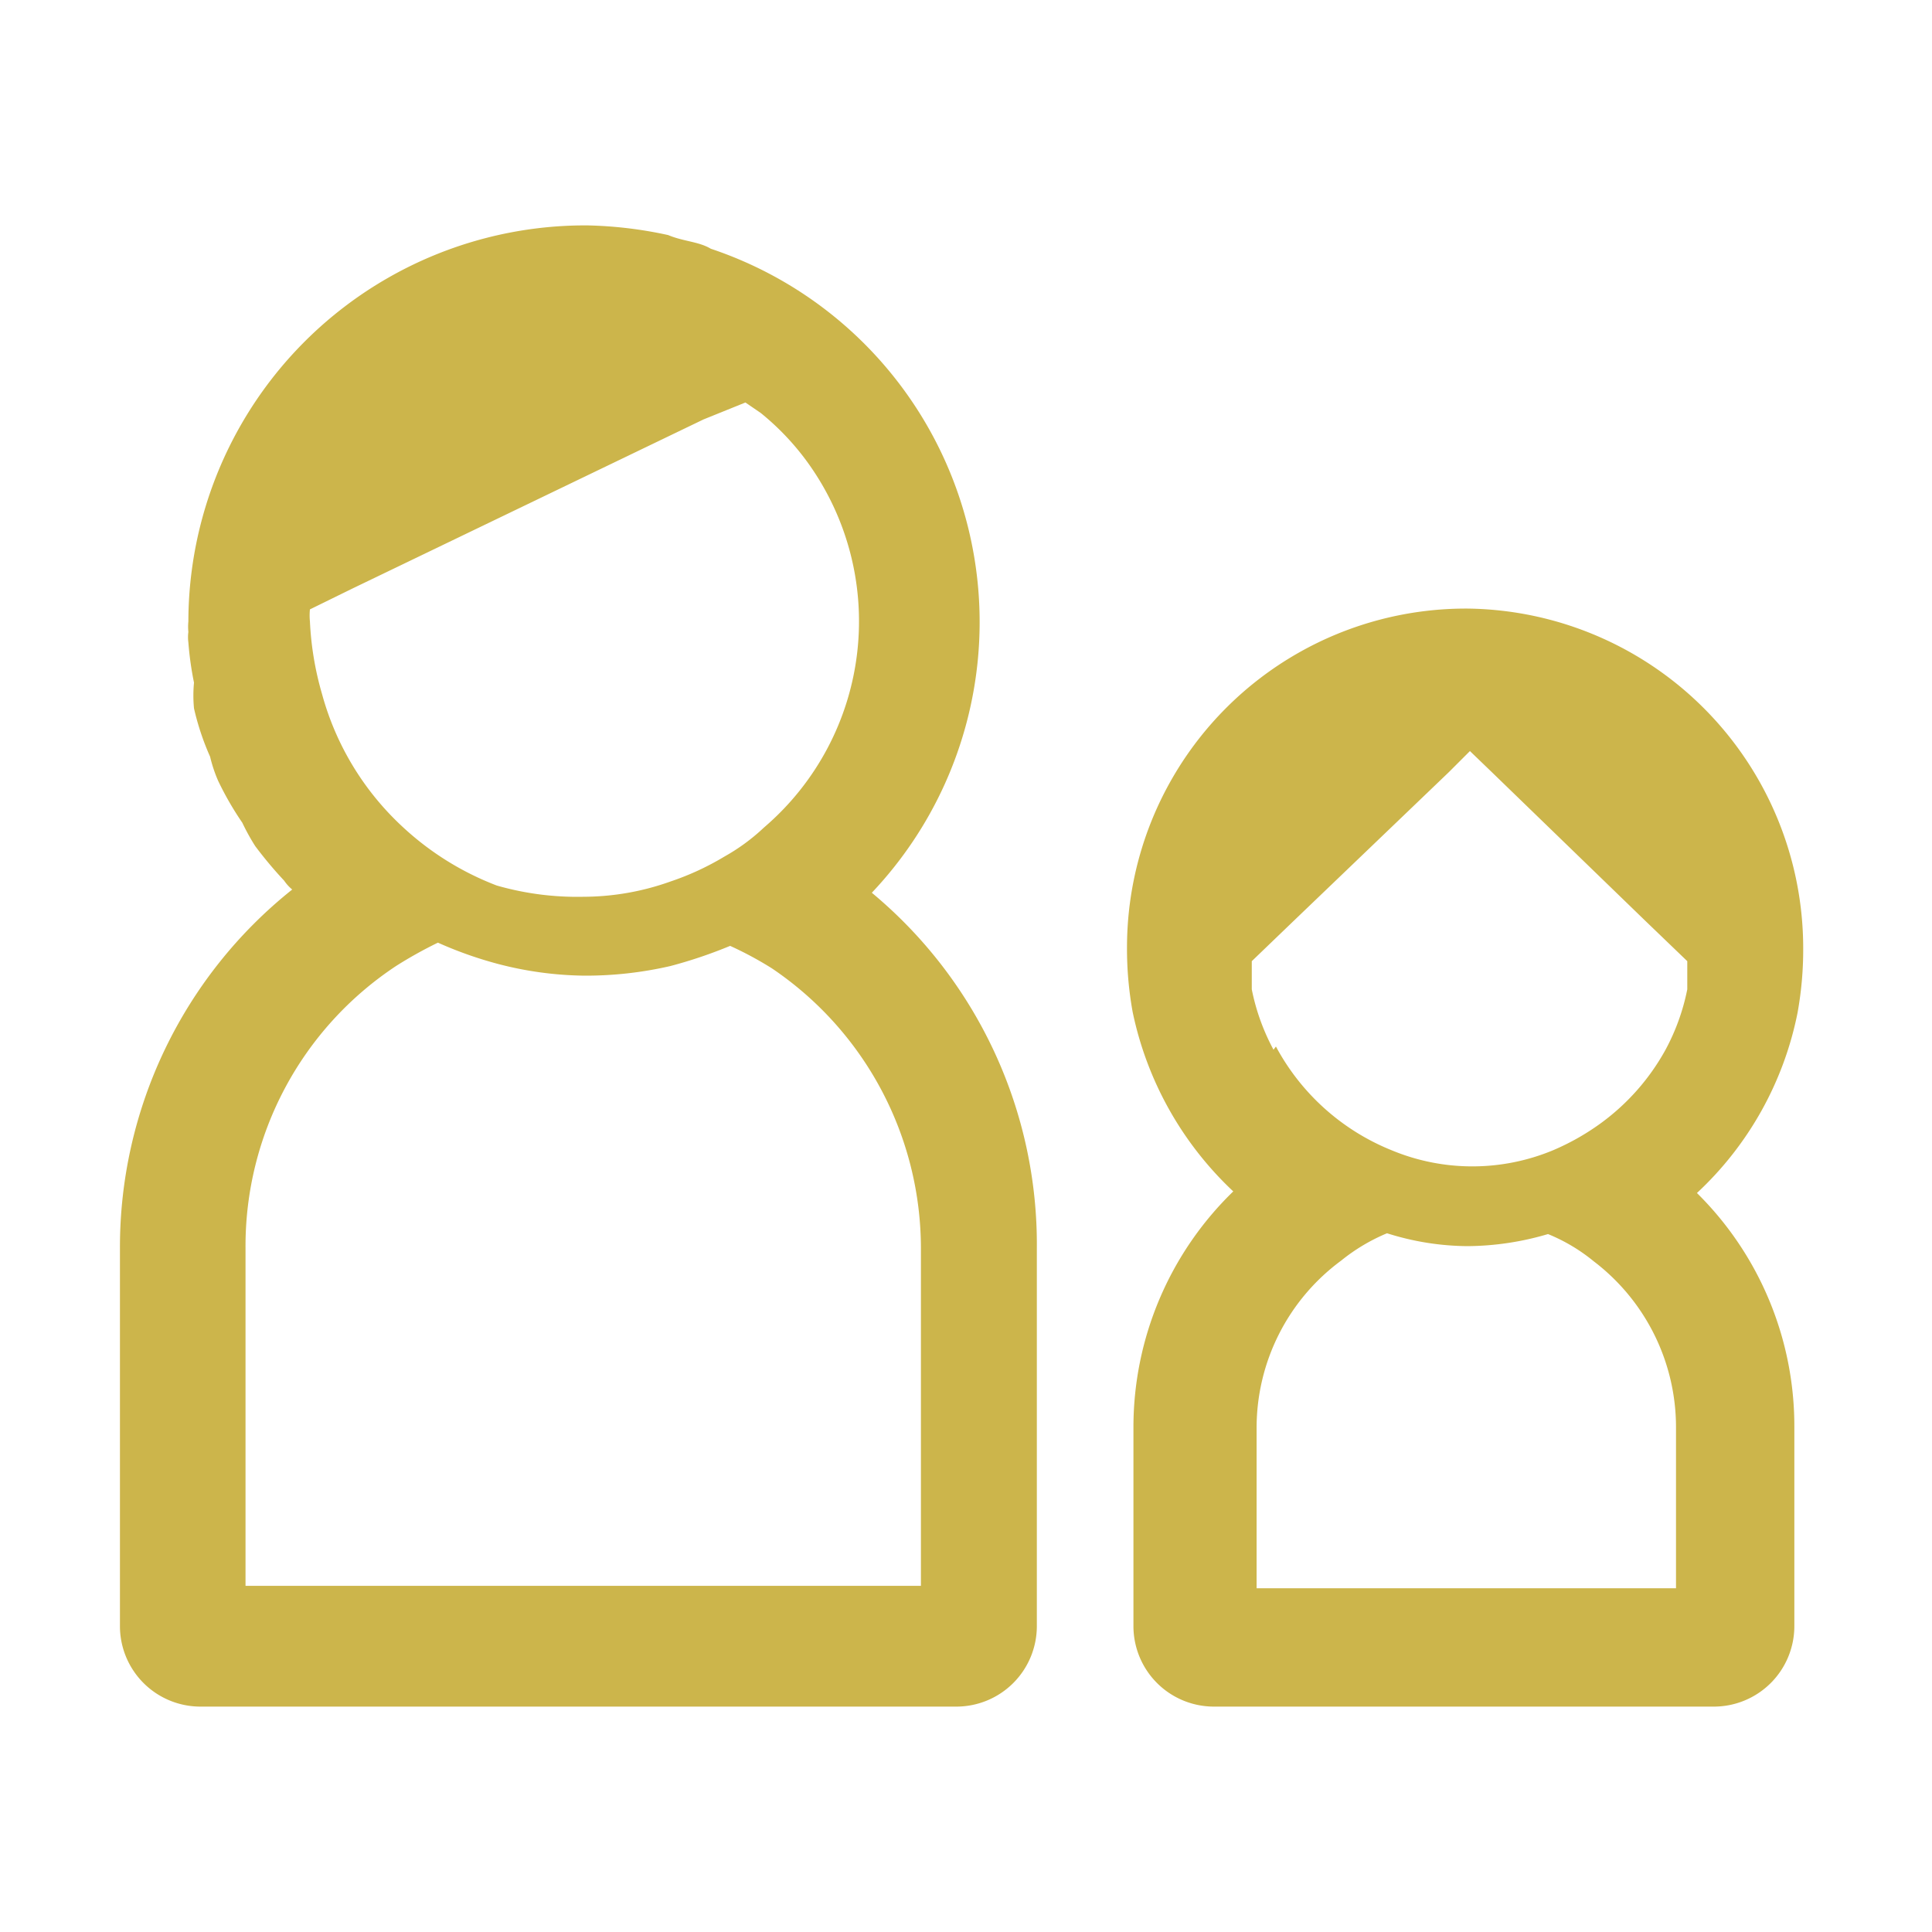 <svg id="レイヤー_1" data-name="レイヤー 1" xmlns="http://www.w3.org/2000/svg" width="24" height="24" viewBox="0 0 24 24">
  <defs>
    <style>
      .cls-1 {
        fill: #ccb54b;
      }
    </style>
  </defs>
  <path class="cls-1" d="M10.83,11.09a4.89,4.89,0,0,0-2-8C8.68,3,8.49,3,8.3,2.92a5.18,5.18,0,0,0-1-.12A4.93,4.93,0,0,0,2.34,7.72a.66.66,0,0,0,0,.13h0a.49.49,0,0,0,0,.13h0a4,4,0,0,0,.07.5,1.65,1.65,0,0,0,0,.32,3.25,3.25,0,0,0,.2.6,1.76,1.76,0,0,0,.1.3,3.88,3.88,0,0,0,.3.52,2.69,2.69,0,0,0,.16.29,5.12,5.12,0,0,0,.36.43.52.52,0,0,0,.1.11,5.68,5.68,0,0,0-2.14,4.45V20.2a1,1,0,0,0,1,1h9.39a1,1,0,0,0,1-1V15.51A5.68,5.68,0,0,0,10.83,11.09ZM4.38,7.31l4.36-2.1L9.26,5l.19.13h0A3.22,3.22,0,0,1,10,5.7a3.37,3.37,0,0,1-.51,4.58,2.47,2.47,0,0,1-.49.36,3.39,3.39,0,0,1-.67.31,3.23,3.23,0,0,1-1.08.19A3.62,3.62,0,0,1,6.17,11,3.6,3.6,0,0,1,5,10.27,3.5,3.5,0,0,1,4,8.62a3.85,3.85,0,0,1-.15-.9.77.77,0,0,1,0-.15ZM4.92,12h0a5.29,5.29,0,0,1,.52-.29,4.89,4.89,0,0,0,.73.26,4.41,4.41,0,0,0,1.09.15A4.68,4.68,0,0,0,8.33,12a5.85,5.85,0,0,0,.74-.25,4.41,4.41,0,0,1,.52.28,4.2,4.2,0,0,1,1.85,3.48V19.7H3.05V15.51A4.17,4.17,0,0,1,4.92,12ZM18.23,7.56A4.21,4.21,0,0,0,14,11.77a4.4,4.4,0,0,0,.07.8h0a4.24,4.24,0,0,0,1.25,2.23,4.08,4.08,0,0,0-1.24,2.92V20.2a1,1,0,0,0,1,1h6.21a1,1,0,0,0,1-1V17.73a4.07,4.07,0,0,0-1.21-2.91,4.17,4.17,0,0,0,1.25-2.24h0a4.4,4.4,0,0,0,.07-.8A4.22,4.22,0,0,0,18.23,7.56Zm2.59,10.17v2H15.61v-2a2.58,2.58,0,0,1,1.05-2.07,2.33,2.33,0,0,1,.57-.34,3.37,3.37,0,0,0,1,.16,3.59,3.59,0,0,0,1-.15,2.21,2.21,0,0,1,.57.34h0A2.59,2.59,0,0,1,20.82,17.73Zm-5-4.69a2.68,2.68,0,0,1-.27-.75c0-.11,0-.23,0-.35l.52-.5L18,9.59l.26-.26.27.26,1.91,1.85.52.5c0,.12,0,.24,0,.35a2.68,2.68,0,0,1-.27.75,2.8,2.8,0,0,1-.8.91,3,3,0,0,1-.6.34,2.61,2.61,0,0,1-2,0A2.83,2.83,0,0,1,15.85,13Z"/>
</svg>
